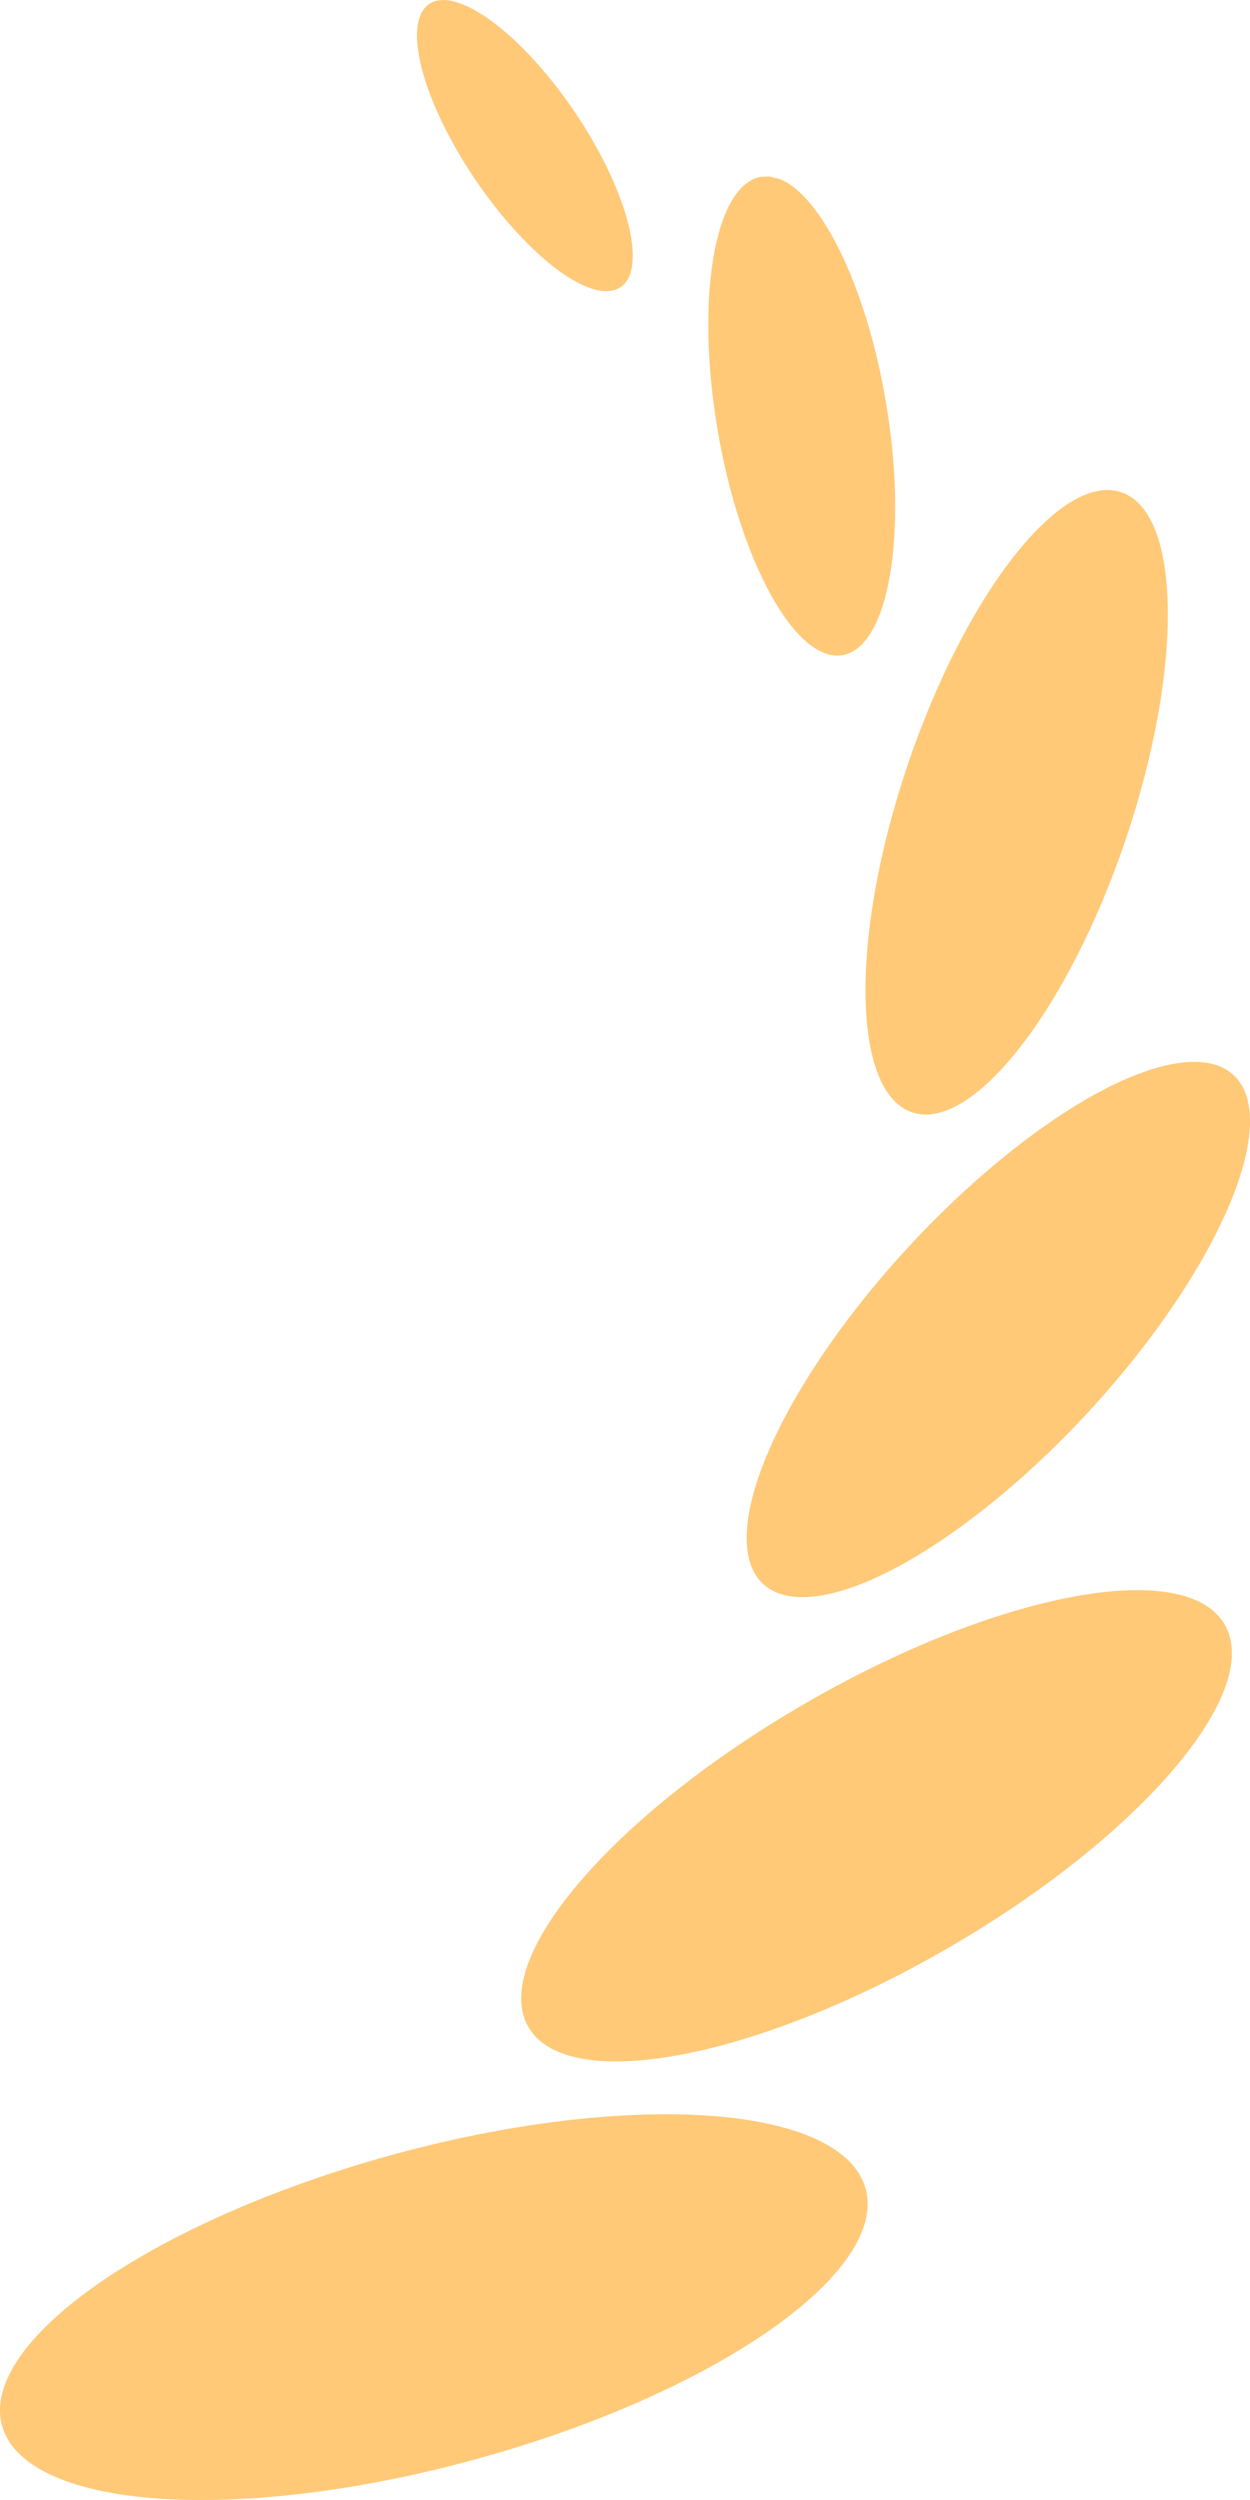 <?xml version="1.0" encoding="UTF-8"?>
<svg width="9px" height="18px" viewBox="0 0 9 18" version="1.1" xmlns="http://www.w3.org/2000/svg" xmlns:xlink="http://www.w3.org/1999/xlink">
    <title>形状结合</title>
    <g id="页面-1" stroke="none" stroke-width="1" fill="none" fill-rule="evenodd">
        <g id="门店详情-发型师标签" transform="translate(-221, -419)" fill="#FFC978" fill-rule="nonzero">
            <g id="编组-21" transform="translate(-90, 419)">
                <g id="编组-20" transform="translate(236, 0)">
                    <path d="M80.576,17.707 C81.687,18.012 82.771,18.085 83.419,17.898 C84.067,17.711 84.182,17.293 83.719,16.801 C83.257,16.31 82.287,15.82 81.177,15.515 C80.066,15.21 78.982,15.138 78.334,15.325 C77.686,15.512 77.571,15.93 78.034,16.421 C78.496,16.912 79.465,17.403 80.576,17.707 L80.576,17.707 Z M78.198,12.262 C79.583,13.062 80.477,14.106 80.196,14.594 C79.914,15.082 78.564,14.829 77.179,14.029 C75.795,13.229 74.901,12.185 75.182,11.697 C75.463,11.21 76.814,11.462 78.198,12.262 Z M75.668,7.687 C76.17,7.83 76.852,8.321 77.457,8.976 C78.062,9.63 78.498,10.349 78.601,10.861 C78.704,11.373 78.458,11.6 77.956,11.458 C77.454,11.315 76.772,10.824 76.167,10.17 C75.562,9.515 75.126,8.796 75.023,8.284 C74.92,7.772 75.166,7.545 75.668,7.687 Z M77.466,5.511 C77.882,6.744 77.867,7.862 77.433,8.009 C76.999,8.155 76.31,7.274 75.894,6.041 C75.478,4.808 75.493,3.69 75.927,3.544 C76.361,3.397 77.05,4.278 77.466,5.511 Z M78.457,1.271 L78.52,1.273 C78.855,1.33 78.995,2.147 78.833,3.098 C78.671,4.049 78.269,4.774 77.934,4.717 C77.6,4.66 77.46,3.843 77.622,2.892 C77.763,2.059 78.089,1.4 78.392,1.287 L78.457,1.271 Z M79.862,0.806 C80.243,0.243 80.712,-0.105 80.91,0.029 C81.038,0.115 81.025,0.39 80.876,0.749 C80.727,1.108 80.464,1.496 80.187,1.768 C79.91,2.041 79.66,2.155 79.532,2.068 C79.334,1.934 79.482,1.369 79.862,0.806 Z" id="形状结合" transform="translate(79.5, 9) scale(-1, 1) translate(-79.5, -9) "></path>
                </g>
            </g>
        </g>
    </g>
</svg>